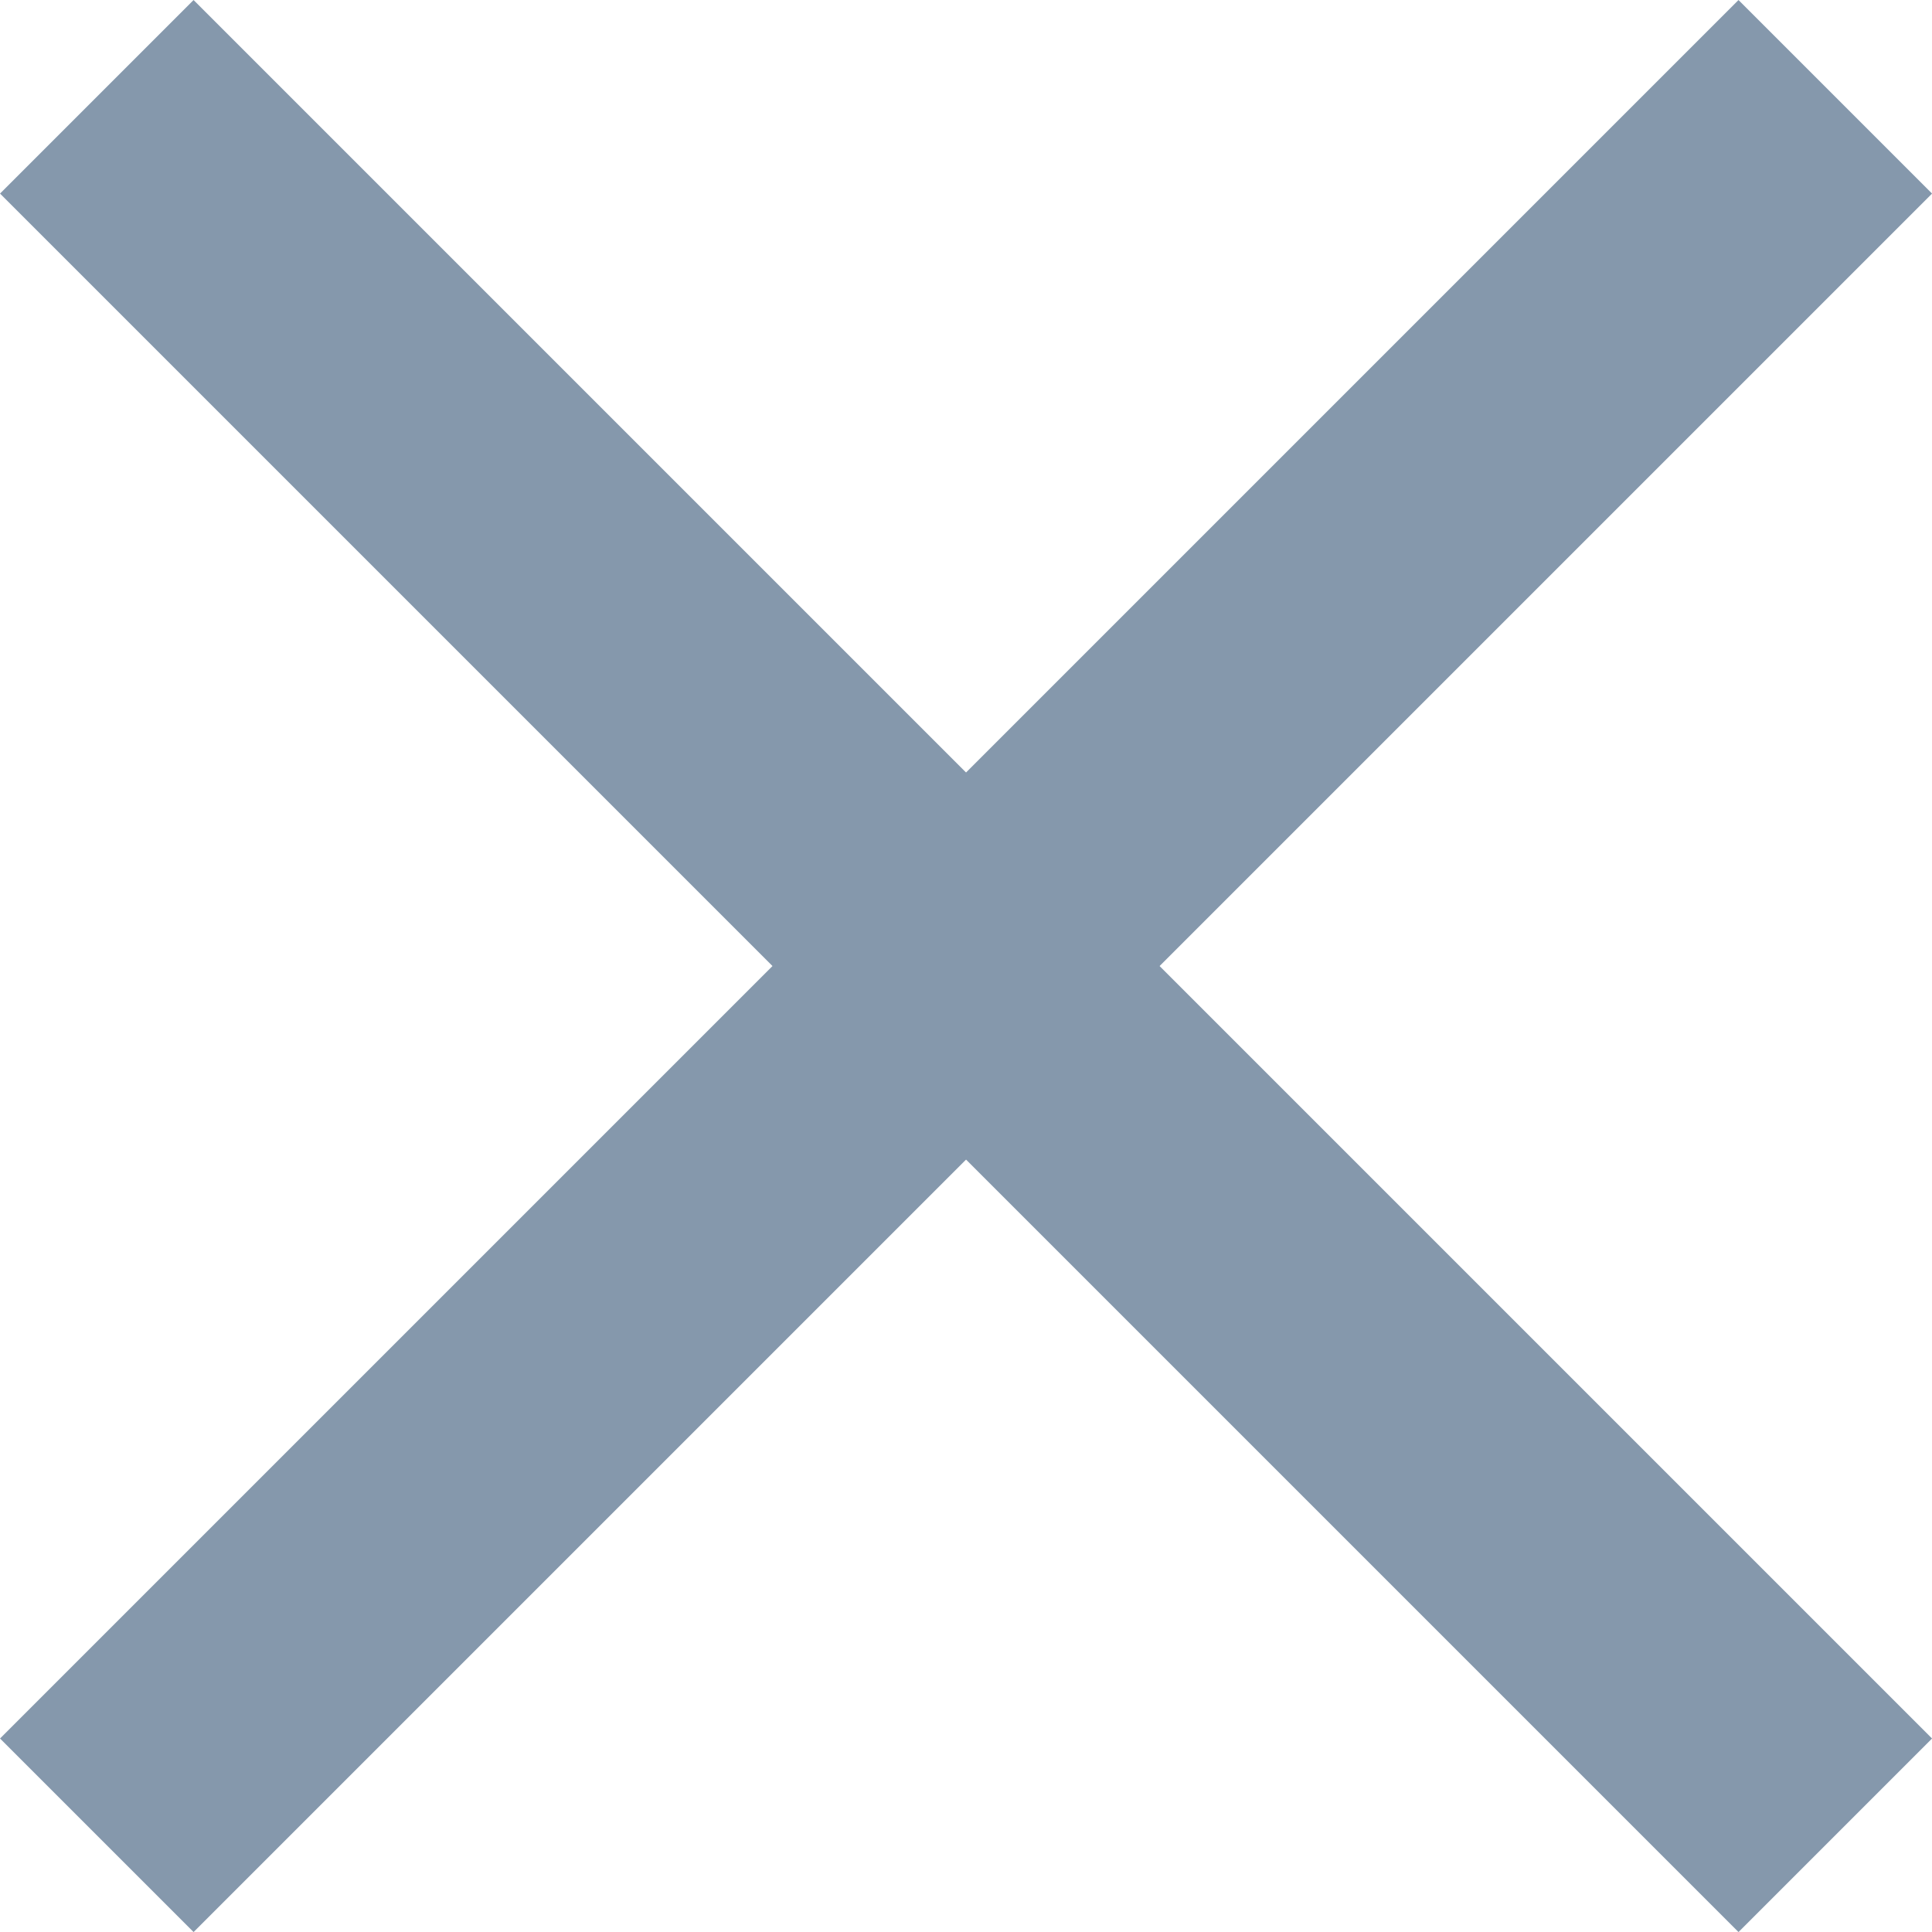 <svg xmlns="http://www.w3.org/2000/svg" width="21.175" height="21.175" viewBox="0 0 21.175 21.175">
  <g id="Group_4912" data-name="Group 4912" transform="translate(1.061 1.061)">
    <line id="Line_2543" data-name="Line 2543" x2="19.054" y2="19.054" transform="translate(0 0)" fill="none" stroke="#8598AC" stroke-width="3"/>
    <line id="Line_2544" data-name="Line 2544" x1="19.054" y2="19.054" transform="translate(0 0)" fill="none" stroke="#8598AC" stroke-width="3"/>
  </g>
</svg>
